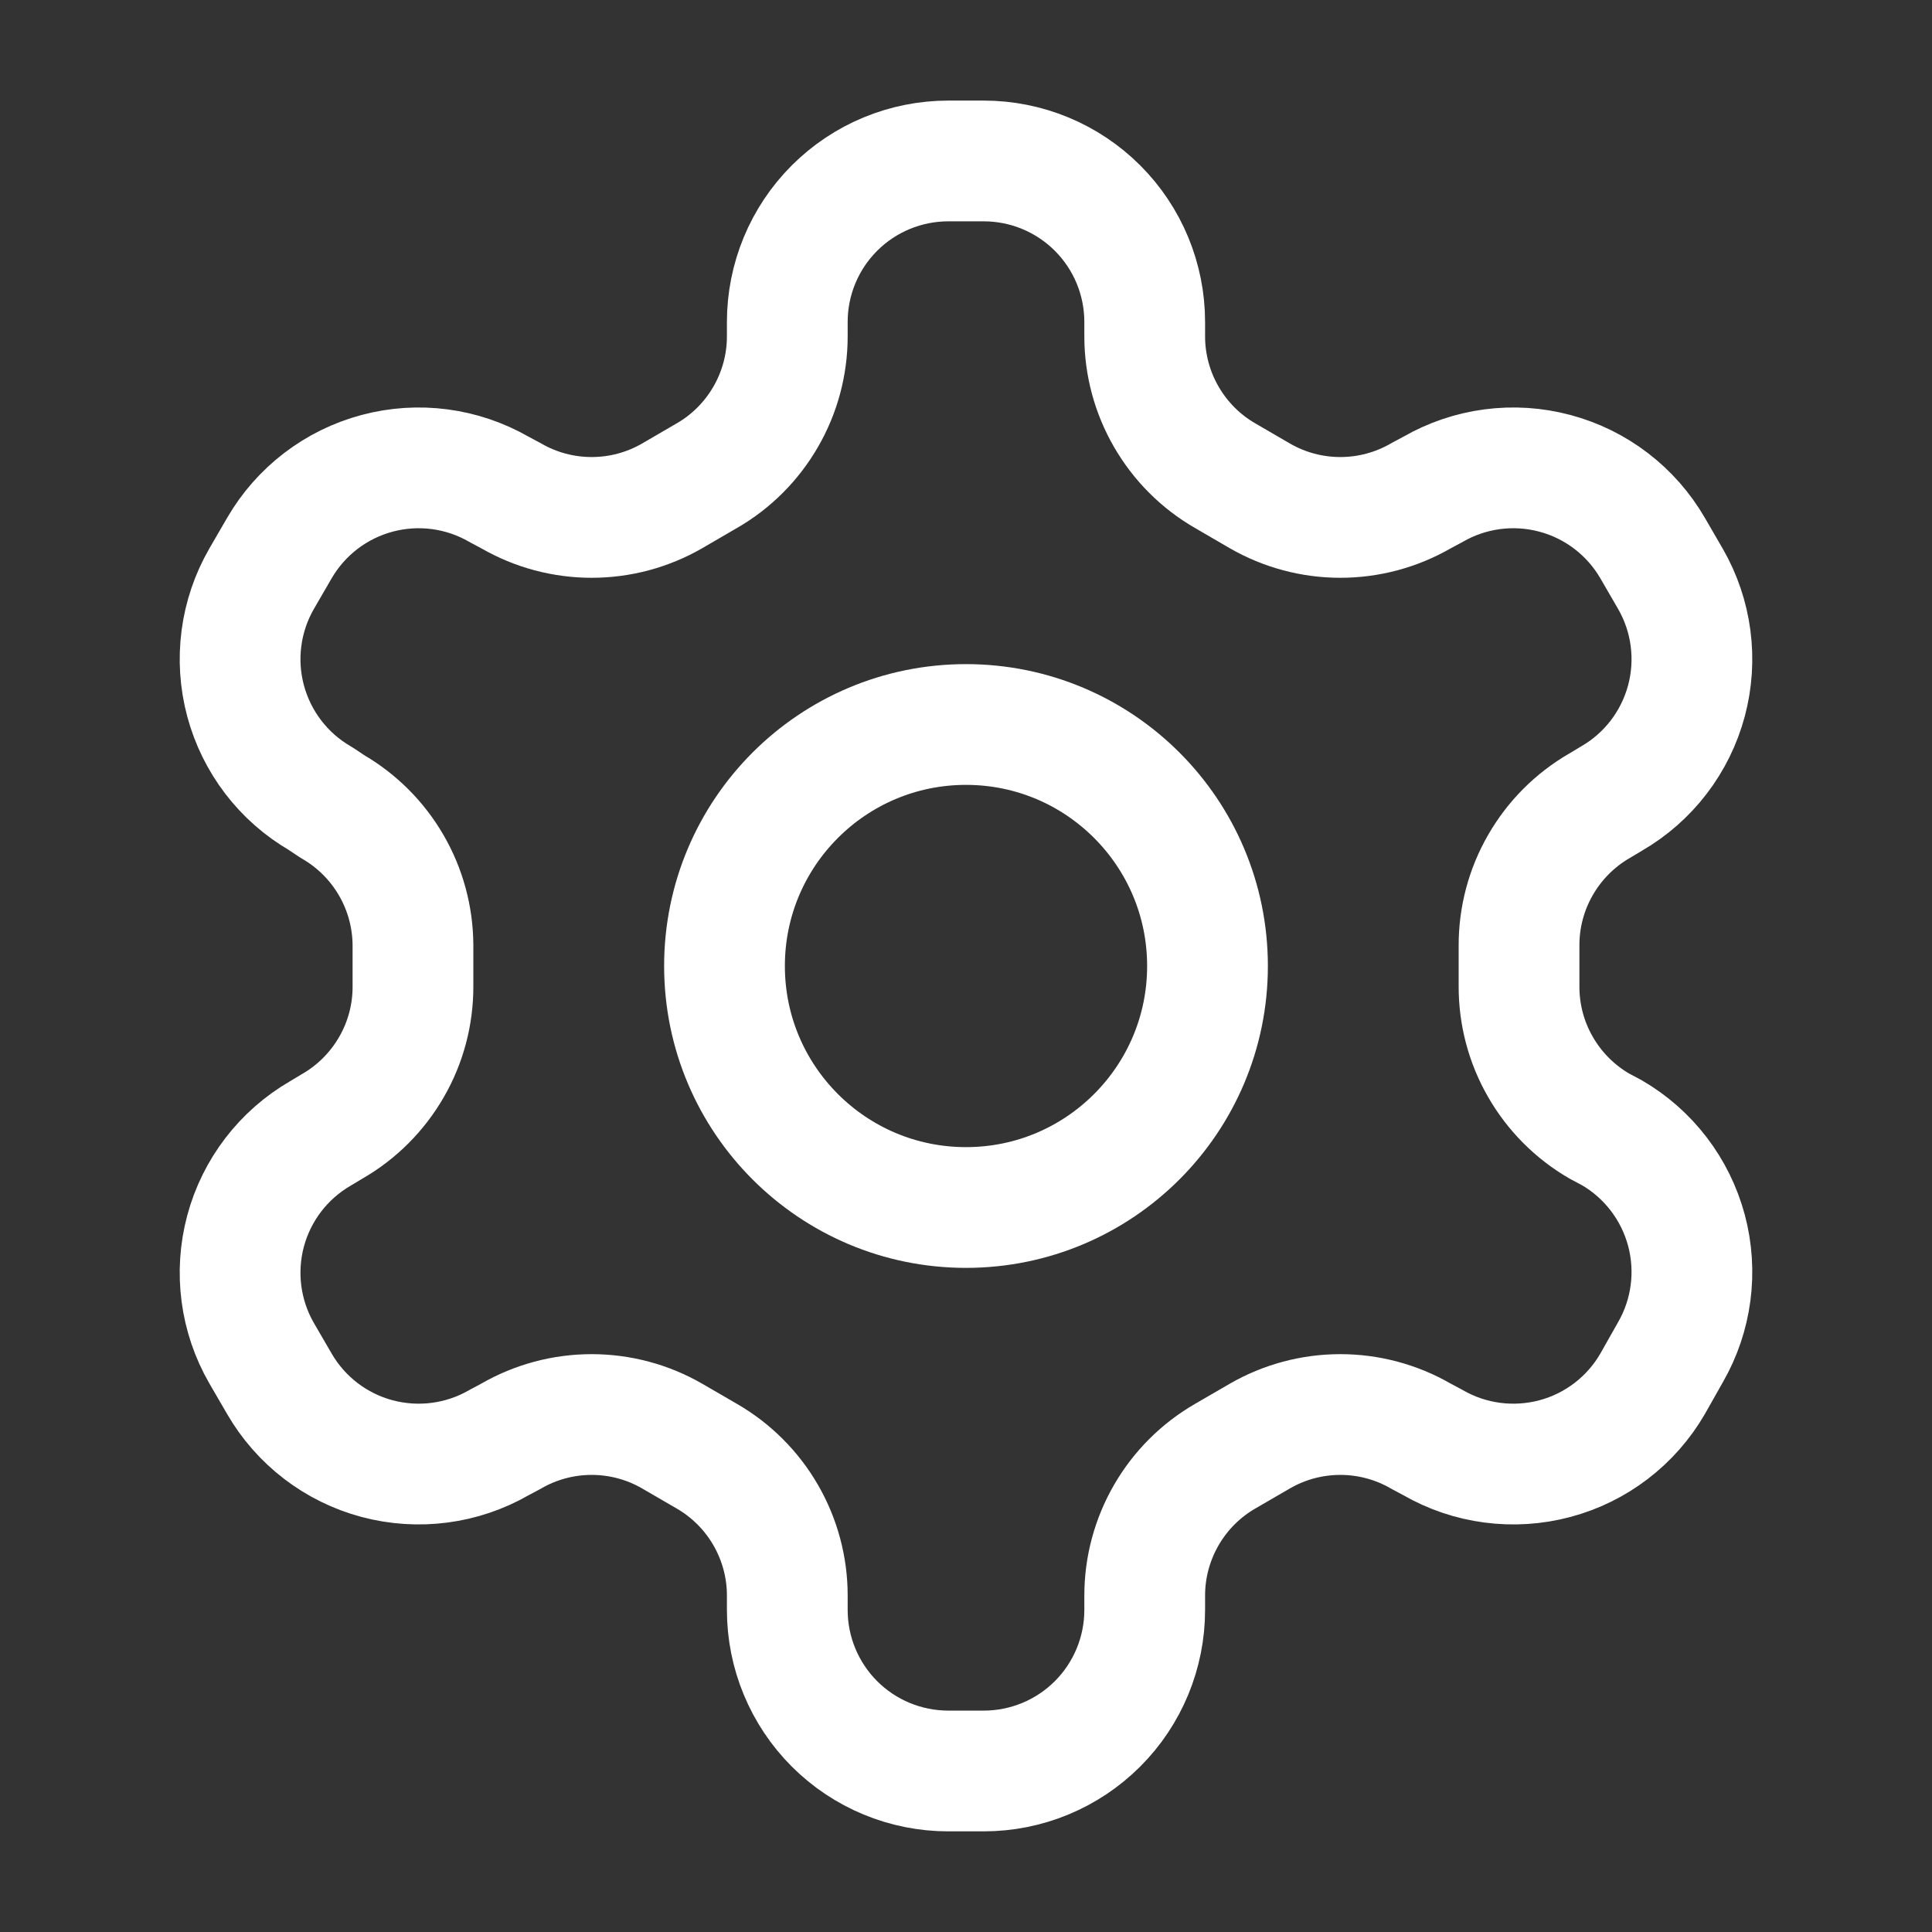 <svg width="32" height="32" viewBox="0 0 32 32" fill="none" xmlns="http://www.w3.org/2000/svg">
<rect x="0" y="0" width="32" height="32" fill="#333333" stroke="none"/>
<path d="M16.293 2.666H15.707C14.999 2.666 14.321 2.947 13.821 3.447C13.321 3.947 13.04 4.625 13.04 5.333V5.573C13.04 6.04 12.916 6.5 12.682 6.904C12.448 7.309 12.112 7.646 11.707 7.879L11.133 8.213C10.728 8.447 10.268 8.57 9.8 8.57C9.332 8.57 8.872 8.447 8.467 8.213L8.267 8.106C7.655 7.753 6.928 7.657 6.245 7.84C5.563 8.022 4.981 8.468 4.627 9.079L4.333 9.586C3.98 10.198 3.885 10.925 4.067 11.607C4.25 12.29 4.695 12.872 5.307 13.226L5.507 13.359C5.91 13.592 6.245 13.926 6.479 14.329C6.713 14.731 6.837 15.187 6.84 15.653V16.333C6.842 16.803 6.72 17.265 6.485 17.672C6.251 18.079 5.914 18.418 5.507 18.653L5.307 18.773C4.695 19.127 4.25 19.709 4.067 20.391C3.885 21.074 3.98 21.801 4.333 22.413L4.627 22.919C4.981 23.531 5.563 23.977 6.245 24.159C6.928 24.341 7.655 24.246 8.267 23.893L8.467 23.786C8.872 23.552 9.332 23.429 9.8 23.429C10.268 23.429 10.728 23.552 11.133 23.786L11.707 24.119C12.112 24.353 12.448 24.689 12.682 25.094C12.916 25.499 13.04 25.958 13.04 26.426V26.666C13.04 27.373 13.321 28.052 13.821 28.552C14.321 29.052 14.999 29.333 15.707 29.333H16.293C17.001 29.333 17.679 29.052 18.179 28.552C18.679 28.052 18.96 27.373 18.96 26.666V26.426C18.96 25.958 19.084 25.499 19.318 25.094C19.552 24.689 19.888 24.353 20.293 24.119L20.867 23.786C21.272 23.552 21.732 23.429 22.2 23.429C22.668 23.429 23.128 23.552 23.533 23.786L23.733 23.893C24.345 24.246 25.072 24.341 25.755 24.159C26.437 23.977 27.019 23.531 27.373 22.919L27.667 22.399C28.02 21.787 28.115 21.061 27.933 20.378C27.75 19.696 27.305 19.113 26.693 18.759L26.493 18.653C26.086 18.418 25.749 18.079 25.515 17.672C25.28 17.265 25.158 16.803 25.16 16.333V15.666C25.158 15.196 25.28 14.734 25.515 14.327C25.749 13.919 26.086 13.581 26.493 13.346L26.693 13.226C27.305 12.872 27.75 12.29 27.933 11.607C28.115 10.925 28.02 10.198 27.667 9.586L27.373 9.079C27.019 8.468 26.437 8.022 25.755 7.84C25.072 7.657 24.345 7.753 23.733 8.106L23.533 8.213C23.128 8.447 22.668 8.57 22.2 8.57C21.732 8.57 21.272 8.447 20.867 8.213L20.293 7.879C19.888 7.646 19.552 7.309 19.318 6.904C19.084 6.5 18.96 6.04 18.96 5.573V5.333C18.96 4.625 18.679 3.947 18.179 3.447C17.679 2.947 17.001 2.666 16.293 2.666Z" stroke="white" stroke-width="2" stroke-linecap="round" stroke-linejoin="round"/>
<path d="M16 20C18.209 20 20 18.209 20 16C20 13.791 18.209 12 16 12C13.791 12 12 13.791 12 16C12 18.209 13.791 20 16 20Z" stroke="white" stroke-width="2" stroke-linecap="round" stroke-linejoin="round"/>
</svg>
